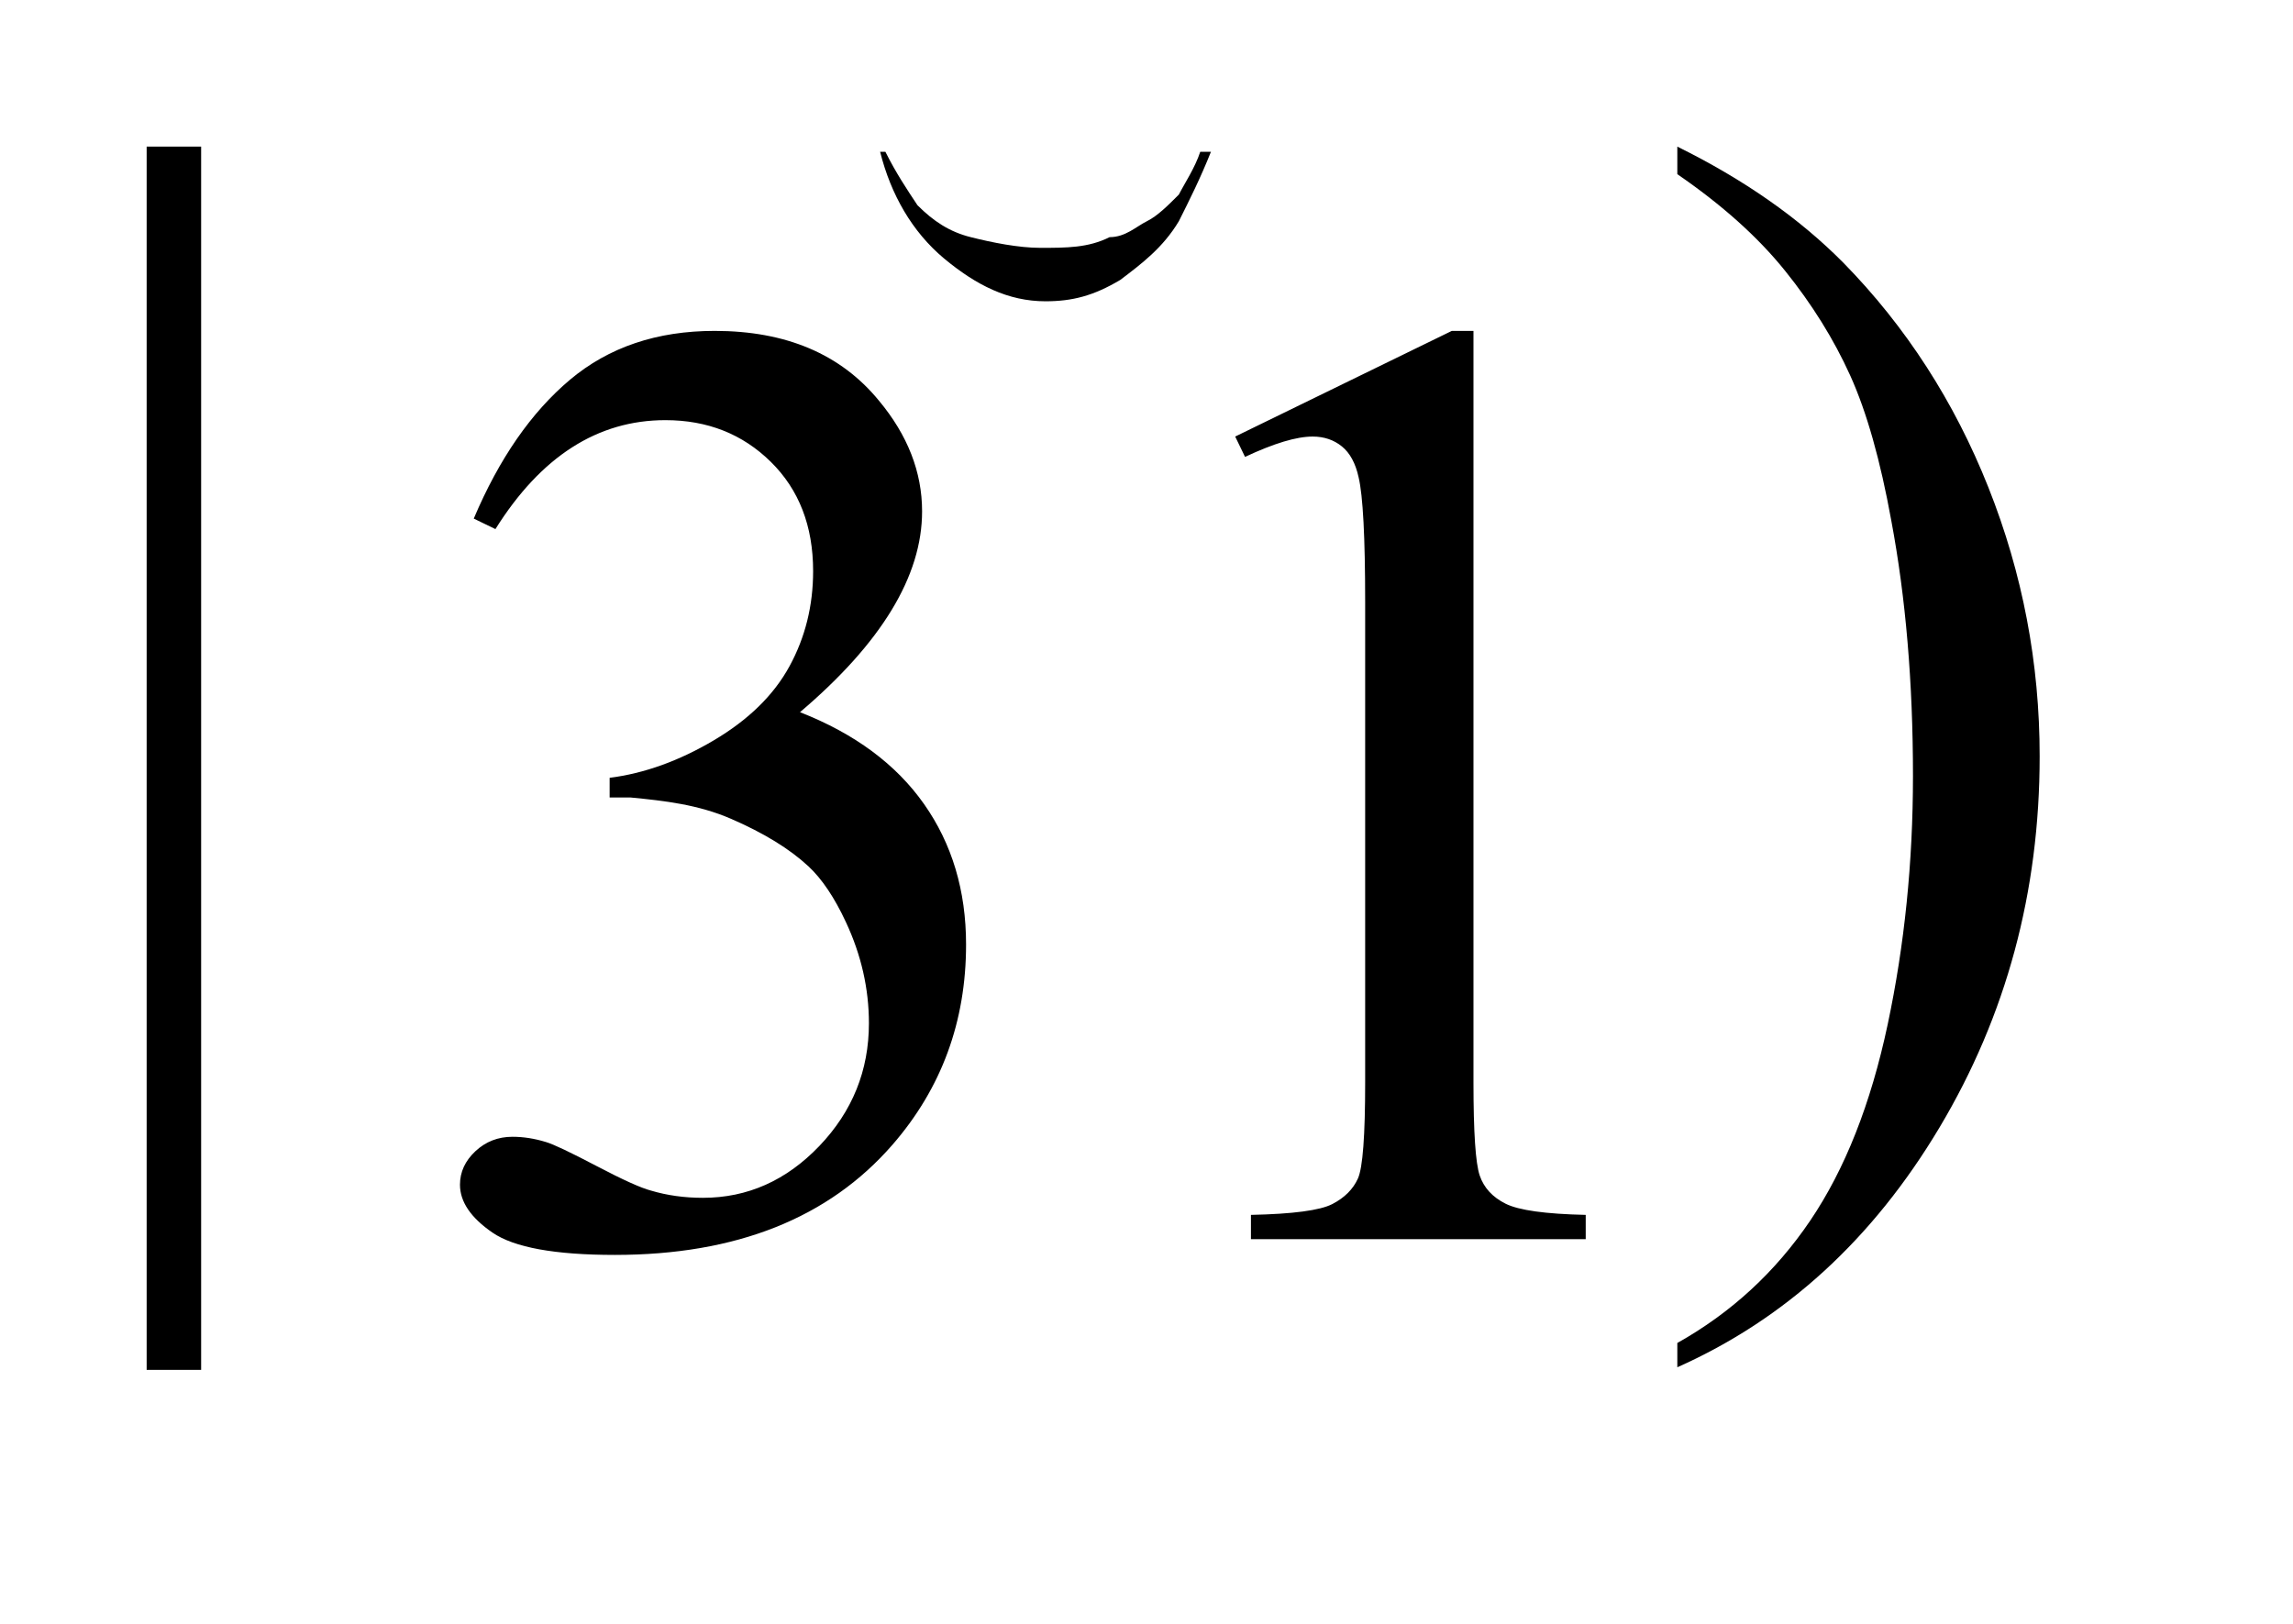 <?xml version="1.0" encoding="UTF-8"?>
<!DOCTYPE svg PUBLIC '-//W3C//DTD SVG 1.0//EN'
          'http://www.w3.org/TR/2001/REC-SVG-20010904/DTD/svg10.dtd'>
<svg stroke-dasharray="none" shape-rendering="auto" xmlns="http://www.w3.org/2000/svg" font-family="'Dialog'" text-rendering="auto" width="24" fill-opacity="1" color-interpolation="auto" color-rendering="auto" preserveAspectRatio="xMidYMid meet" font-size="12px" viewBox="0 0 24 17" fill="black" xmlns:xlink="http://www.w3.org/1999/xlink" stroke="black" image-rendering="auto" stroke-miterlimit="10" stroke-linecap="square" stroke-linejoin="miter" font-style="normal" stroke-width="1" height="17" stroke-dashoffset="0" font-weight="normal" stroke-opacity="1"
><!--Generated by the Batik Graphics2D SVG Generator--><defs id="genericDefs"
  /><g
  ><defs id="defs1"
    ><clipPath clipPathUnits="userSpaceOnUse" id="clipPath1"
      ><path d="M1.74 1.755 L16.434 1.755 L16.434 11.96 L1.74 11.96 L1.74 1.755 Z"
      /></clipPath
      ><clipPath clipPathUnits="userSpaceOnUse" id="clipPath2"
      ><path d="M55.598 56.082 L55.598 382.105 L525.043 382.105 L525.043 56.082 Z"
      /></clipPath
      ><clipPath clipPathUnits="userSpaceOnUse" id="clipPath3"
      ><path d="M-5.846 -0.973 L-5.846 9.231 L8.848 9.231 L8.848 -0.973 Z"
      /></clipPath
    ></defs
    ><g transform="scale(1.576,1.576) translate(-1.74,-1.755) matrix(0.031,0,0,0.031,0,0)"
    ><path d="M99.219 88.031 L99.219 350.156 L87.547 350.156 L87.547 88.031 ZM157.625 167.737 C163.062 154.893 169.93 144.979 178.227 137.995 C186.524 131.01 196.859 127.518 209.234 127.518 C224.516 127.518 236.234 132.487 244.391 142.424 C250.578 149.831 253.672 157.752 253.672 166.19 C253.672 180.065 244.953 194.409 227.516 209.221 C239.234 213.815 248.094 220.377 254.094 228.909 C260.094 237.44 263.094 247.471 263.094 259.002 C263.094 275.502 257.844 289.799 247.344 301.893 C233.656 317.643 213.828 325.518 187.859 325.518 C175.016 325.518 166.274 323.924 161.633 320.737 C156.992 317.549 154.672 314.127 154.672 310.471 C154.672 307.752 155.774 305.362 157.977 303.299 C160.18 301.237 162.828 300.206 165.922 300.206 C168.266 300.206 170.656 300.581 173.094 301.331 C174.688 301.799 178.297 303.51 183.922 306.463 C189.547 309.416 193.438 311.174 195.594 311.737 C199.062 312.768 202.766 313.284 206.703 313.284 C216.266 313.284 224.586 309.581 231.664 302.174 C238.742 294.768 242.281 286.002 242.281 275.877 C242.281 268.471 240.641 261.252 237.359 254.221 C234.922 248.971 232.25 244.987 229.344 242.268 C225.312 238.518 219.781 235.12 212.75 232.073 C205.719 229.026 198.513 228.202 191.234 227.502 L186.734 227.502 L186.734 223.284 C194.141 222.346 201.57 219.674 209.023 215.268 C216.476 210.862 221.891 205.565 225.266 199.377 C228.641 193.19 230.328 186.393 230.328 178.987 C230.328 169.331 227.305 161.526 221.258 155.573 C215.211 149.62 207.688 146.643 198.688 146.643 C184.156 146.643 172.016 154.424 162.266 169.987 ZM320.75 150.159 L367.156 127.518 L371.797 127.518 L371.797 288.534 C371.797 299.221 372.242 305.877 373.133 308.502 C374.023 311.127 375.875 313.143 378.688 314.549 C381.5 315.956 387.219 316.752 395.844 316.94 L395.844 322.143 L324.125 322.143 L324.125 316.94 C333.125 316.752 338.938 315.979 341.562 314.62 C344.188 313.26 346.016 311.432 347.047 309.135 C348.078 306.838 348.594 299.971 348.594 288.534 L348.594 185.596 C348.594 171.721 348.125 162.815 347.188 158.877 C346.531 155.877 345.336 153.674 343.602 152.268 C341.867 150.862 339.781 150.159 337.344 150.159 C333.875 150.159 329.047 151.612 322.859 154.518 ZM415.469 93.938 L415.469 88.031 C429.719 95.062 441.578 103.359 451.047 112.922 C464.453 126.609 474.812 142.664 482.125 161.086 C489.438 179.508 493.094 198.703 493.094 218.672 C493.094 247.734 485.945 274.242 471.648 298.195 C457.351 322.148 438.625 339.281 415.469 349.594 L415.469 344.391 C427 337.922 436.492 329.18 443.945 318.164 C451.398 307.149 456.93 293.133 460.539 276.117 C464.149 259.102 465.953 241.359 465.953 222.891 C465.953 202.922 464.406 184.688 461.312 168.188 C458.969 155.25 456.039 144.891 452.523 137.109 C449.008 129.328 444.344 121.828 438.531 114.609 C432.719 107.391 425.031 100.5 415.469 93.938 Z" stroke="none" clip-path="url(#clipPath2)"
    /></g
    ><g transform="matrix(1.576,0,0,1.576,9.212,1.534)"
    ><path d="M2.126 0.035 L2.197 0.035 C2.126 0.213 2.055 0.354 1.984 0.496 C1.878 0.673 1.736 0.779 1.595 0.886 C1.417 0.992 1.276 1.028 1.098 1.028 C0.85 1.028 0.638 0.921 0.425 0.744 C0.213 0.567 0.071 0.319 0 0.035 L0.035 0.035 C0.106 0.177 0.177 0.283 0.248 0.39 C0.354 0.496 0.461 0.567 0.602 0.602 C0.744 0.638 0.921 0.673 1.063 0.673 C1.24 0.673 1.382 0.673 1.524 0.602 C1.63 0.602 1.701 0.531 1.772 0.496 C1.843 0.461 1.913 0.39 1.984 0.319 C2.02 0.248 2.091 0.142 2.126 0.035 Z" stroke="none" clip-path="url(#clipPath3)"
    /></g
  ></g
></svg
>

